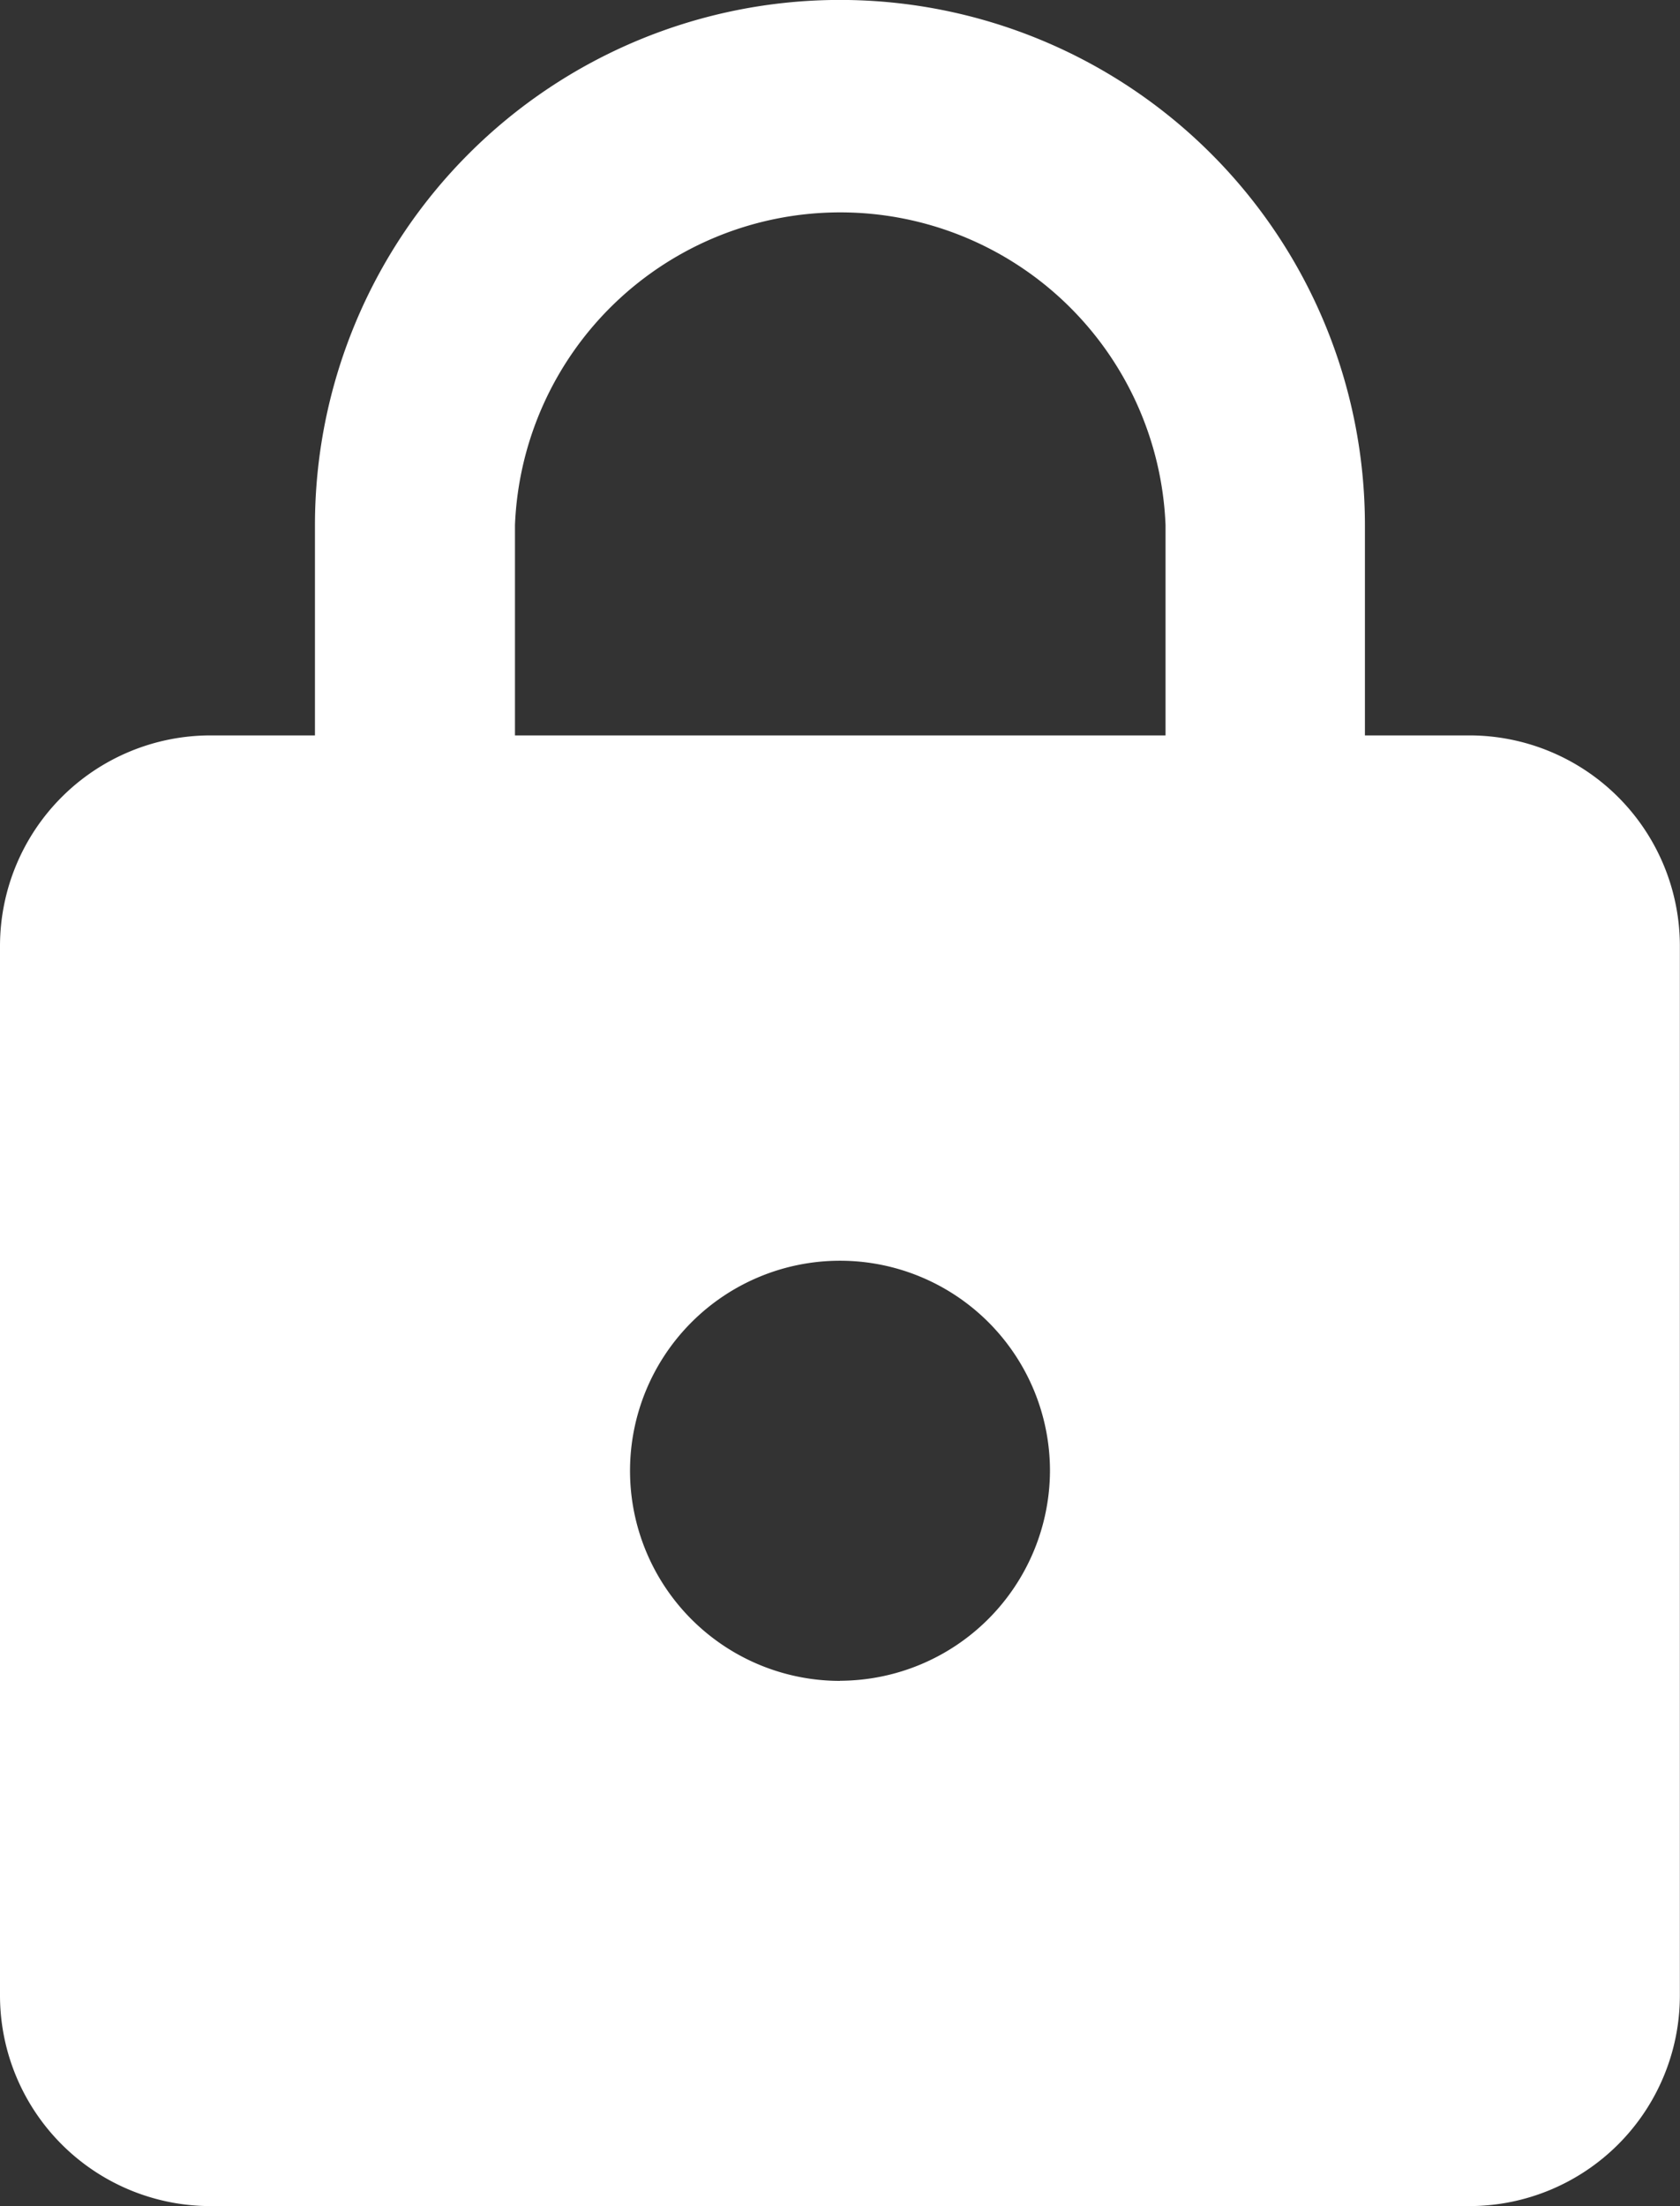 <svg xmlns="http://www.w3.org/2000/svg" width="13.17" height="17.285" viewBox="0 0 13.17 17.285"><rect x="0" y="0" width="13.17" height="17.285" fill="#333333" stroke="none"/><defs><style>.a{fill:#fff;}</style></defs><path class="a" d="M15.523,6.762H14.7V5.115a4.115,4.115,0,0,0-8.231,0V6.762H5.646A1.651,1.651,0,0,0,4,8.408v8.231a1.651,1.651,0,0,0,1.646,1.646h9.877a1.651,1.651,0,0,0,1.646-1.646V8.408A1.651,1.651,0,0,0,15.523,6.762Zm-4.938,7.408a1.646,1.646,0,1,1,1.646-1.646A1.651,1.651,0,0,1,10.585,14.169Zm2.552-7.408h-5.1V5.115a2.552,2.552,0,0,1,5.1,0Z" transform="translate(-4 -1)"/></svg>